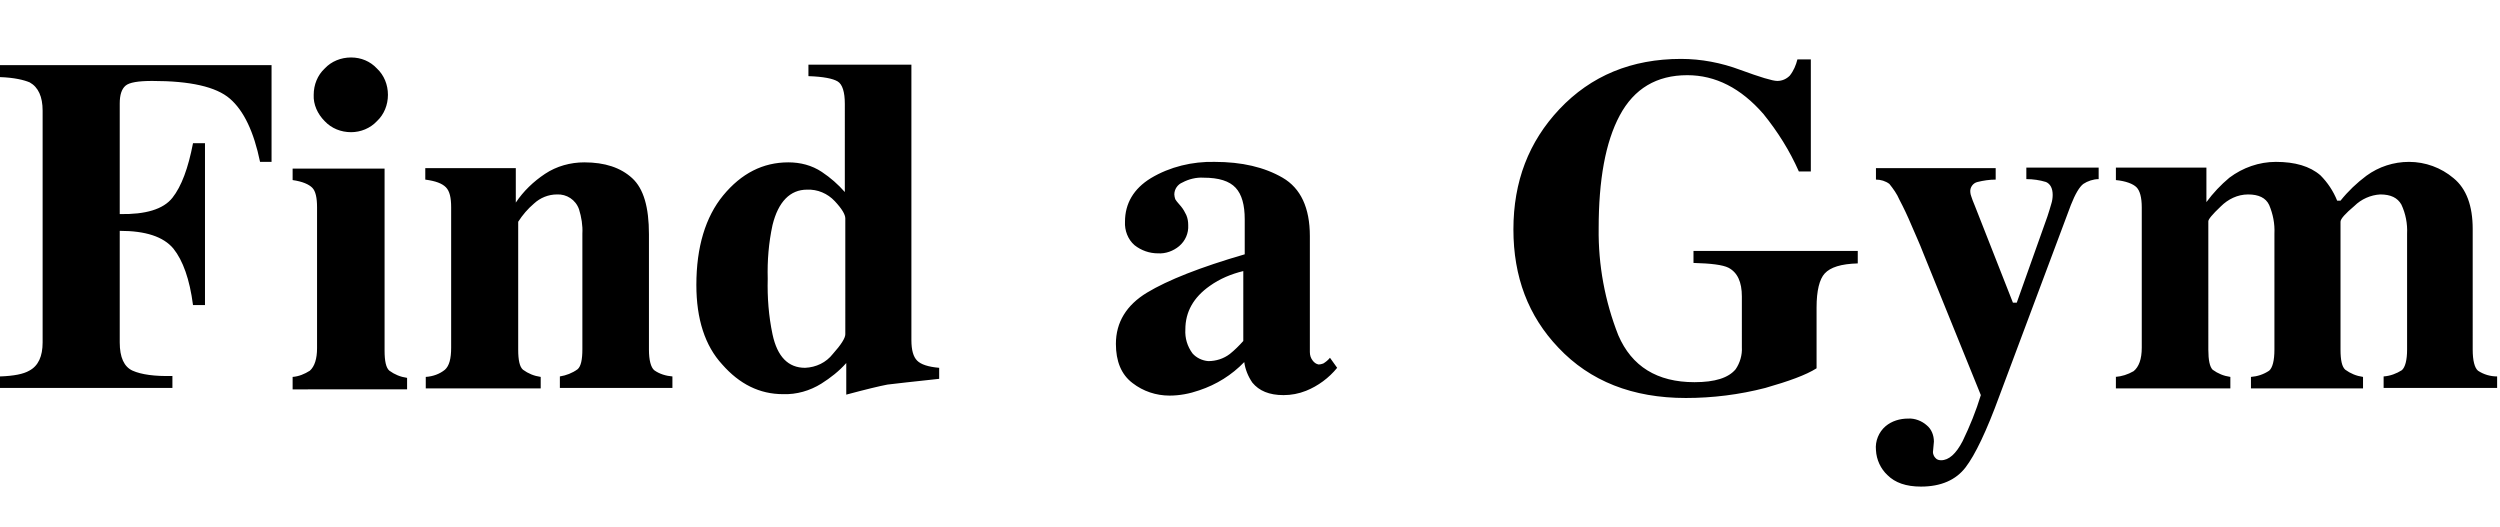 <?xml version="1.0" encoding="utf-8"?>
<!-- Generator: Adobe Illustrator 25.0.0, SVG Export Plug-In . SVG Version: 6.00 Build 0)  -->
<svg version="1.1" id="レイヤー_1" xmlns="http://www.w3.org/2000/svg" xmlns:xlink="http://www.w3.org/1999/xlink" x="0px"
	 y="0px" viewBox="0 0 522 110" style="enable-background:new 0 0 522 110;" xml:space="preserve">
<path id="パス_20873" d="M0,78.6c2.9-0.1,4.9-0.5,6.1-1.2c1.9-1,2.8-3,2.8-5.9V23.1c0-2.9-0.9-4.9-2.7-5.9C5,16.7,3,16.2,0,16.1
	v-2.5h56.7v20.2h-2.4C53,27.5,50.9,23.1,48,20.6c-2.9-2.5-8.3-3.7-16.2-3.7c-2.9,0-4.8,0.3-5.6,1c-0.8,0.7-1.2,1.9-1.2,3.7v23.1
	c5.4,0.1,9.1-1,11-3.4s3.3-6.2,4.3-11.4h2.5v33.8h-2.5c-0.7-5.4-2.1-9.3-4.1-11.8c-2.1-2.5-5.8-3.7-11.2-3.7v23.3
	c0,3.1,0.9,5.1,2.7,5.9c1.8,0.8,4.6,1.2,8.3,1.1v2.5H0V78.6z M65.5,19.8c0-2.1,0.8-4.1,2.3-5.5c1.4-1.5,3.4-2.3,5.5-2.3
	c2.1,0,4,0.8,5.4,2.3c1.5,1.4,2.3,3.4,2.3,5.5c0,2.1-0.8,4.1-2.3,5.5c-1.4,1.5-3.4,2.3-5.4,2.3c-2.1,0-4.1-0.8-5.5-2.3
	C66.3,23.8,65.4,21.8,65.5,19.8z M61.1,78.7c1.3-0.1,2.5-0.6,3.6-1.3c1-0.9,1.5-2.5,1.5-4.7V43.3c0-2-0.3-3.4-1-4.1s-2-1.3-4.1-1.6
	v-2.4h19.2v38c0,2.2,0.3,3.6,1,4.2c1.1,0.8,2.3,1.3,3.7,1.5v2.4H61.1V78.7z M88.9,78.7c1.5-0.1,2.9-0.6,4-1.5
	c0.9-0.8,1.3-2.3,1.3-4.6V43.3c0-2-0.3-3.4-1.1-4.2s-2.1-1.3-4.3-1.6v-2.4h18.9v7.2c1.6-2.4,3.7-4.4,6.1-6c2.4-1.6,5.3-2.4,8.2-2.4
	c4.3,0,7.6,1.1,10,3.3s3.5,6.1,3.5,11.7V73c0,2.2,0.4,3.7,1.1,4.3c1.1,0.8,2.5,1.2,3.8,1.3v2.4h-23.5v-2.4c1.3-0.2,2.6-0.7,3.7-1.5
	c0.7-0.6,1-2,1-4.2V48.8c0.1-1.7-0.2-3.5-0.7-5.1c-0.7-2-2.6-3.2-4.6-3.1c-1.8,0-3.5,0.7-4.8,1.9c-1.3,1.1-2.4,2.4-3.3,3.8V73
	c0,2.2,0.3,3.6,1,4.2c1.1,0.8,2.3,1.3,3.7,1.5v2.4H88.9L88.9,78.7z M168.1,76.8c2.3-0.1,4.4-1.1,5.8-2.9c1.7-1.9,2.6-3.3,2.6-4.1
	V45.6c0-0.8-0.7-2-2.2-3.6c-1.5-1.6-3.6-2.5-5.8-2.4c-3.5,0-6,2.5-7.2,7.4c-0.8,3.7-1.1,7.4-1,11.2c-0.1,3.9,0.2,7.8,1,11.6
	C162.3,74.5,164.6,76.8,168.1,76.8L168.1,76.8z M145.4,59.5c0-7.9,1.9-14.2,5.6-18.7c3.8-4.6,8.3-6.9,13.6-6.9c2.5,0,4.9,0.6,7,2
	c1.8,1.2,3.4,2.6,4.8,4.2V21.7c0-2.5-0.5-4.1-1.5-4.7c-1-0.6-3-1-6.1-1.1v-2.4h21.5V71c0,2.1,0.4,3.5,1.2,4.3
	c0.8,0.8,2.3,1.3,4.6,1.5v2.3c-5.6,0.6-9.2,1-10.8,1.2c-1.6,0.3-4.5,1-8.6,2.1v-6.6c-1.5,1.7-3.3,3.1-5.2,4.3
	c-2.4,1.5-5.2,2.3-8,2.2c-4.9,0-9.1-2.1-12.7-6.2C147.2,72.2,145.4,66.6,145.4,59.5z M252.3,75.4c1.6,0,3.2-0.5,4.5-1.5
	c1-0.8,1.9-1.7,2.8-2.7V56.6c-2.5,0.6-4.9,1.6-7,3.1c-3.4,2.4-5.1,5.4-5.1,9.1c-0.1,1.8,0.4,3.5,1.5,5
	C249.8,74.7,251,75.3,252.3,75.4z M233,71.8c0-4.5,2.2-8.1,6.5-10.7c4.3-2.6,11.1-5.3,20.4-8v-7.3c0-3-0.6-5.2-1.9-6.6
	c-1.3-1.4-3.5-2.1-6.7-2.1c-1.5-0.1-3.1,0.3-4.4,1c-1,0.4-1.7,1.4-1.7,2.5c0,0.3,0.1,0.7,0.2,1c0.2,0.3,0.4,0.6,0.6,0.8l0.6,0.7
	c0.5,0.6,0.8,1.2,1.1,1.8c0.3,0.7,0.4,1.4,0.4,2.1c0.1,1.7-0.6,3.3-1.9,4.4c-1.2,1-2.8,1.6-4.4,1.5c-1.8,0-3.5-0.6-4.9-1.7
	c-1.4-1.2-2.1-3.1-2-4.9c0-3.8,1.8-6.9,5.4-9.1c4-2.4,8.7-3.5,13.3-3.4c5.7,0,10.4,1.1,14.2,3.3c3.8,2.2,5.7,6.3,5.7,12.2v24.2
	c0,0.7,0.2,1.3,0.6,1.8c0.3,0.4,0.7,0.7,1.2,0.8c0.4,0,0.7-0.1,1-0.2c0.5-0.3,1-0.7,1.4-1.2l1.5,2.1c-1.7,2.1-4,3.8-6.5,4.8
	c-1.5,0.6-3.1,0.9-4.7,0.9c-3,0-5.1-0.9-6.5-2.6c-0.9-1.3-1.5-2.8-1.7-4.3c-2.6,2.7-5.8,4.7-9.4,5.9c-2,0.7-4.1,1.1-6.2,1.1
	c-2.8,0-5.5-0.9-7.7-2.6C234.1,78.2,233,75.4,233,71.8z M316,47.9c0-10,3.2-18.3,9.6-25.1c6.6-7,15.1-10.5,25.4-10.5
	c4.2,0,8.4,0.8,12.4,2.3c4.1,1.5,6.7,2.3,7.7,2.3c1,0,1.9-0.4,2.6-1.1c0.8-1,1.3-2.2,1.6-3.4h2.8v23.4h-2.5c-1.9-4.3-4.4-8.3-7.4-12
	c-4.7-5.4-10-8.1-15.9-8.1c-6.4,0-11.1,2.8-14.1,8.4s-4.4,13.5-4.4,23.6c-0.1,7.6,1.3,15.2,4.1,22.3c2.8,6.5,8.1,9.8,15.9,9.8
	c4.3,0,7.1-0.9,8.6-2.7c0.9-1.3,1.4-3,1.3-4.6V61.9c0-3-0.9-5-2.8-6c-1.2-0.6-3.6-0.9-7.3-1v-2.5h34.3V55c-3.5,0.1-5.7,0.8-6.9,2.1
	c-1.1,1.2-1.7,3.6-1.7,7.1v12.7c-2.2,1.4-5.8,2.7-10.7,4.1c-5.4,1.4-11,2.1-16.6,2.1c-11.1,0-20-3.5-26.6-10.5
	C319.1,66,316,57.8,316,47.9z M391.7,94c-0.2-1.9,0.6-3.8,2-5c1.3-1.1,3-1.6,4.7-1.6c1.4-0.1,2.9,0.5,3.9,1.4c1,0.8,1.5,2.1,1.5,3.4
	l-0.2,2.2c0,0.4,0.2,0.9,0.5,1.2c0.3,0.4,0.8,0.5,1.2,0.5c1.6,0,3.1-1.3,4.5-4c1.5-3.1,2.8-6.3,3.8-9.6l-12-29.6
	c-0.8-2.1-1.7-4-2.5-5.9s-1.6-3.6-2.5-5.3c-0.5-1.2-1.3-2.3-2.1-3.3c-0.8-0.6-1.8-0.9-2.8-0.9v-2.4h25v2.4c-1.3,0-2.6,0.2-3.8,0.5
	c-0.9,0.2-1.6,1.1-1.5,2.1c0,0.3,0.1,0.6,0.2,0.9c0.1,0.4,0.4,1.1,0.8,2.1l7.9,20.1h0.8l6.4-18c0.3-1,0.6-1.8,0.8-2.6
	c0.2-0.6,0.3-1.3,0.3-1.9c0-1.4-0.5-2.3-1.4-2.7c-1.3-0.4-2.7-0.6-4.1-0.6V35h15.1v2.4c-1.1,0-2.3,0.4-3.2,1
	c-0.8,0.6-1.7,2.1-2.6,4.4l-14.9,39.8c-2.7,7.4-5.1,12.4-7.1,15c-2,2.6-5.1,4-9.3,4c-3.1,0-5.4-0.8-7-2.4
	C392.7,97.9,391.8,96,391.7,94L391.7,94z M441.7,78.7c1.3-0.1,2.6-0.5,3.8-1.2c1.1-0.9,1.7-2.5,1.7-4.9V43.3c0-2.1-0.4-3.5-1.1-4.2
	c-0.7-0.7-2.2-1.3-4.3-1.5V35h18.9v7.2c1.4-1.9,3-3.6,4.8-5.1c2.8-2.1,6.2-3.3,9.7-3.3c4,0,7.1,0.9,9.3,2.8c1.5,1.5,2.7,3.3,3.5,5.3
	h0.7c1.6-2,3.4-3.7,5.4-5.2c2.6-1.9,5.7-2.9,8.9-2.9c3.4,0,6.7,1.2,9.3,3.4c2.7,2.2,4,5.8,4,10.6V73c0,2.3,0.4,3.8,1.1,4.4
	c1.2,0.8,2.6,1.2,4,1.2v2.4h-23.7v-2.4c1.4-0.1,2.7-0.6,3.8-1.3c0.7-0.6,1.1-2.1,1.1-4.3V48.8c0.1-2.1-0.3-4.2-1.2-6.1
	c-0.8-1.4-2.2-2.1-4.4-2.1c-2,0.1-4,1-5.4,2.4c-1.9,1.6-2.9,2.7-2.9,3.3V73c0,2.2,0.3,3.6,1,4.2c1.1,0.8,2.3,1.3,3.7,1.5v2.4h-23.4
	v-2.4c1.3-0.1,2.6-0.5,3.8-1.3c0.7-0.6,1.1-2.1,1.1-4.4V48.8c0.1-2.1-0.3-4.1-1.1-6c-0.7-1.5-2.2-2.2-4.4-2.2c-2.2,0-4.2,1-5.7,2.5
	c-1.8,1.7-2.6,2.7-2.6,3.1V73c0,2.2,0.3,3.6,0.9,4.2c1.1,0.8,2.3,1.3,3.7,1.5v2.4h-23.9V78.7z"/>
</svg>
